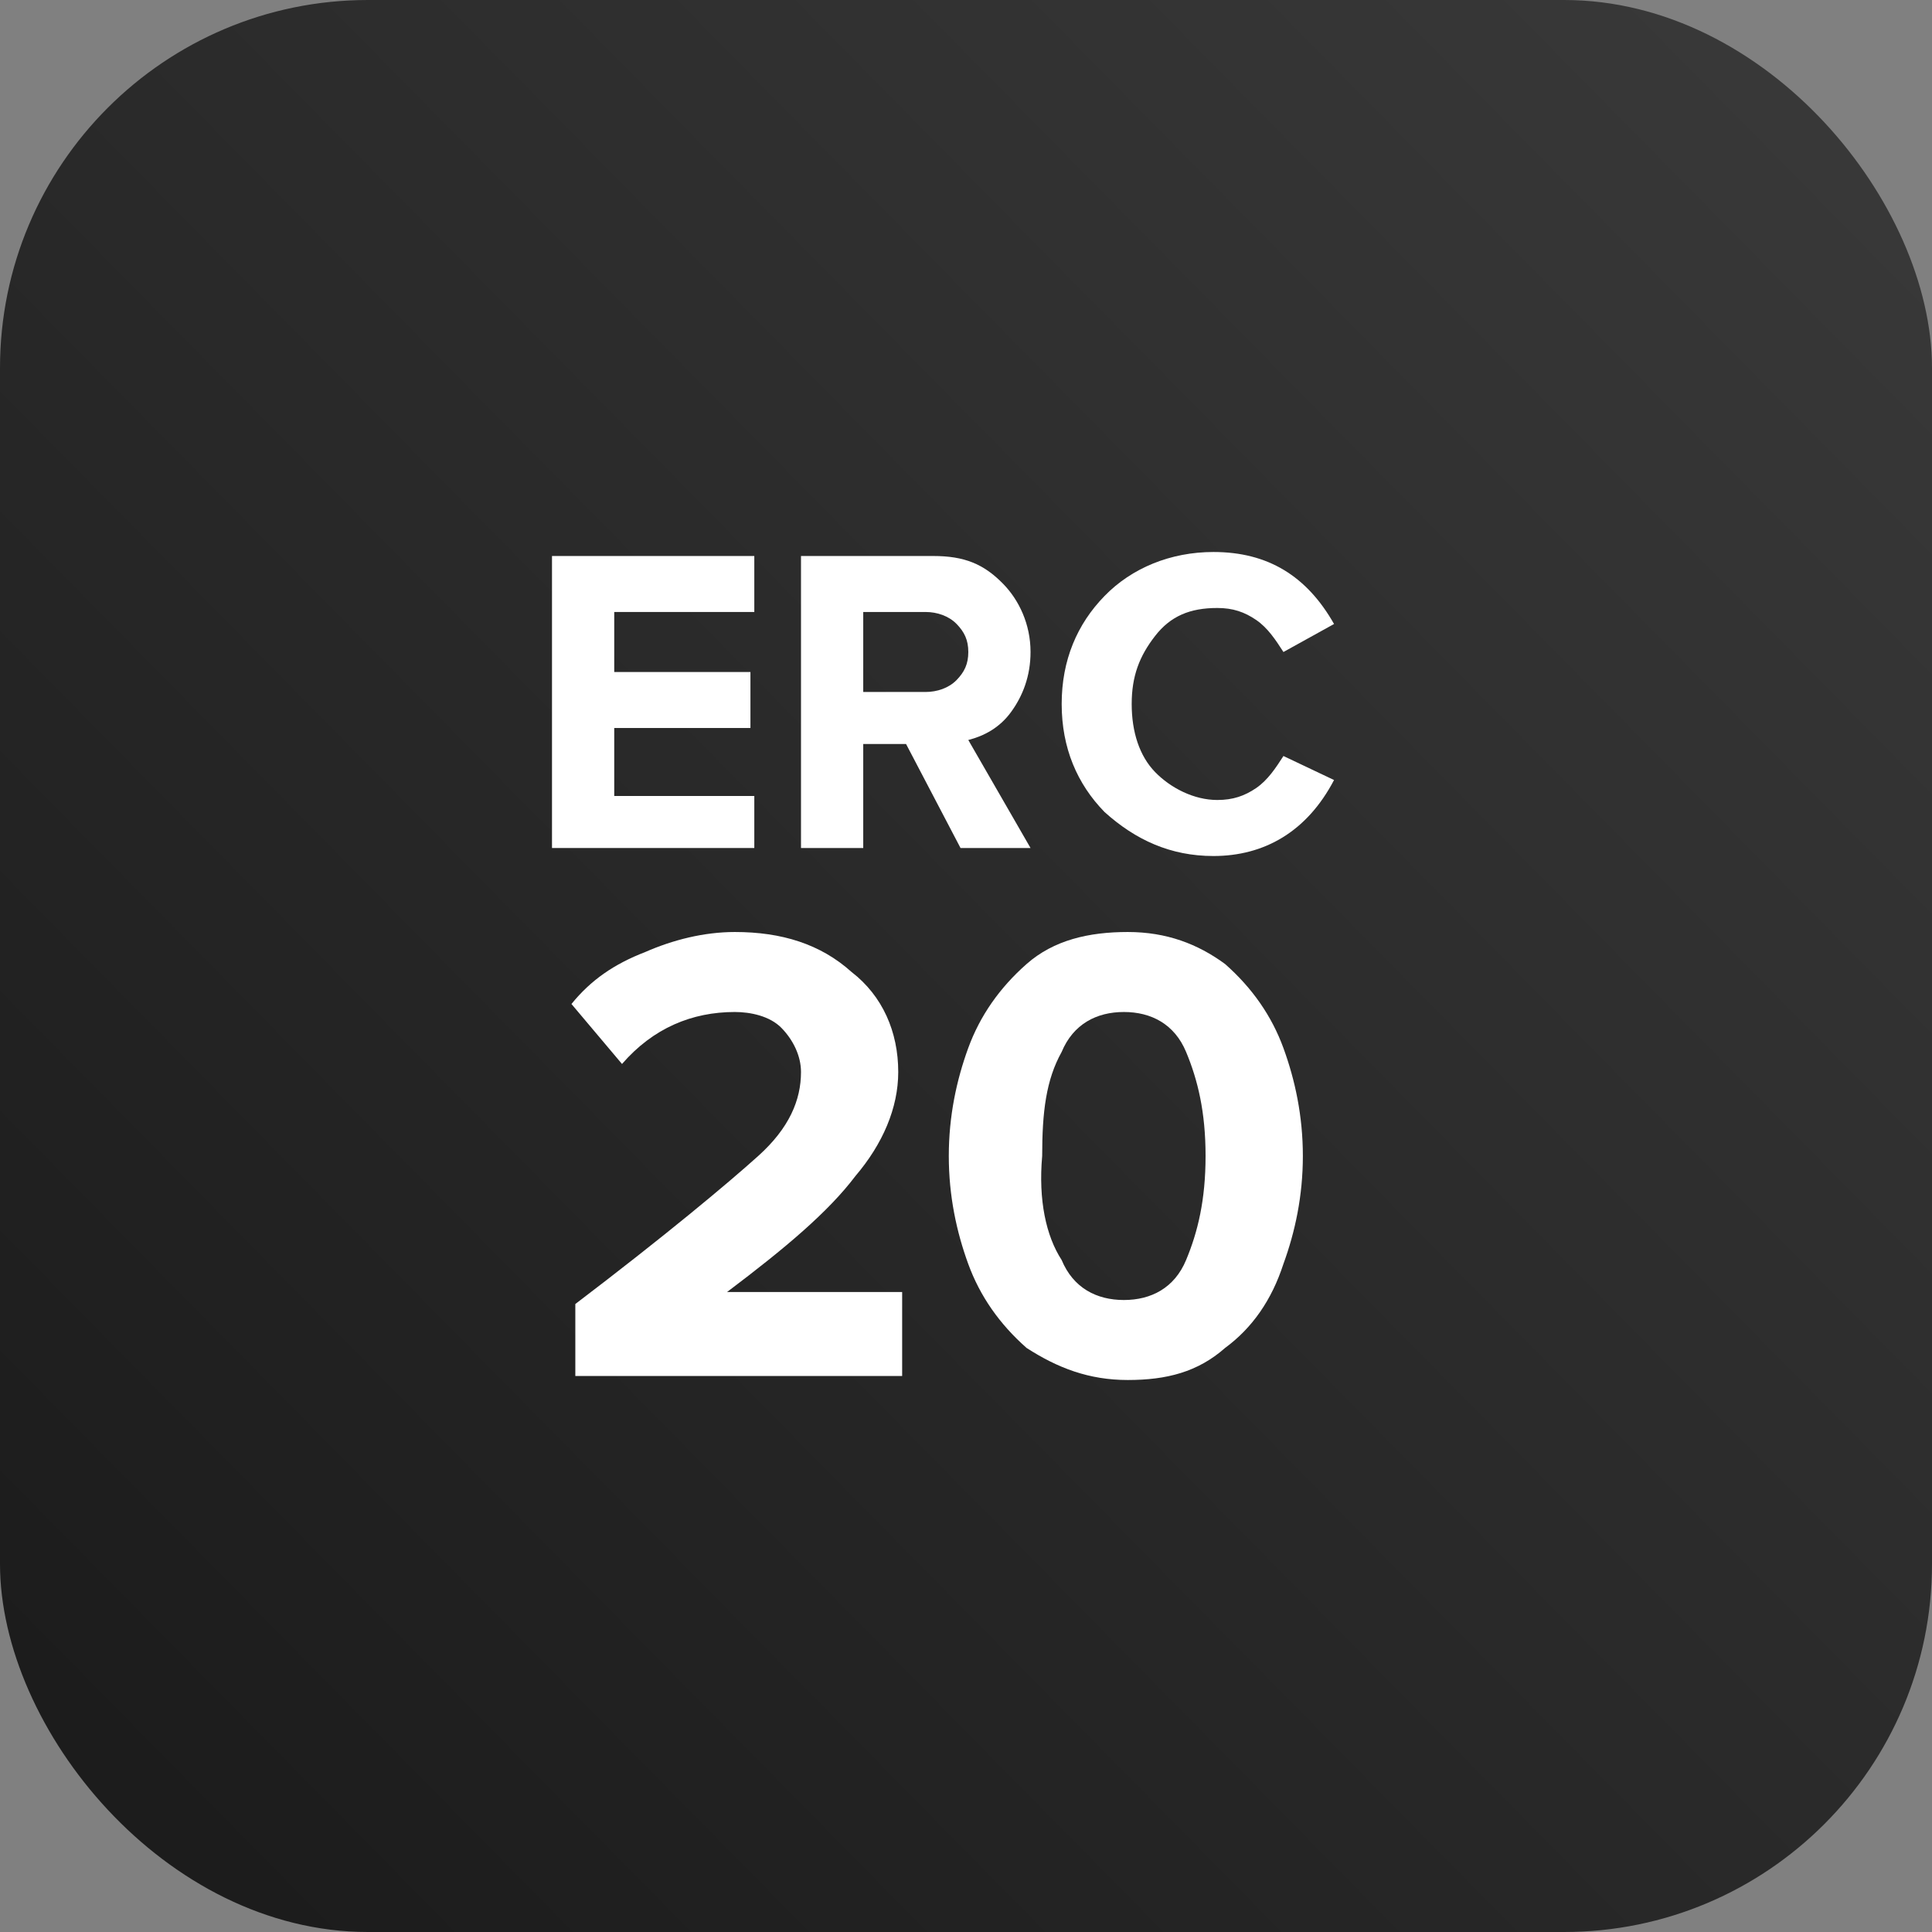 <svg width="42" height="42" viewBox="0 0 42 42" fill="none" xmlns="http://www.w3.org/2000/svg">
<rect x="0" y="0" width="42" height="42" fill="#808080" stroke="none"/>
<rect width="42" height="42" fill="black" fill-opacity="0"/>
<rect width="42" height="42" rx="8" fill="url(#paint0_linear)"/>
<rect width="17" height="18" fill="black" fill-opacity="0" transform="translate(12 12)"/>
<path d="M16.398 18.435H12V12.087H16.398V13.304H13.353V14.609H16.314V15.826H13.353V17.304H16.398V18.435Z" fill="white"/>
<path d="M22.403 18.435H20.881L19.697 16.174H18.766V18.435H17.413V12.087H20.289C20.965 12.087 21.388 12.261 21.811 12.696C22.149 13.043 22.403 13.565 22.403 14.174C22.403 14.696 22.234 15.13 21.98 15.478C21.727 15.826 21.388 16 21.05 16.087L22.403 18.435ZM20.12 15.043C20.373 15.043 20.627 14.957 20.796 14.783C20.965 14.609 21.05 14.435 21.05 14.174C21.05 13.913 20.965 13.739 20.796 13.565C20.627 13.391 20.373 13.304 20.12 13.304H18.766V15.043H20.12Z" fill="white"/>
<path d="M26.379 18.609C25.448 18.609 24.687 18.261 24.011 17.652C23.418 17.044 23.08 16.261 23.08 15.304C23.08 14.348 23.418 13.565 24.011 12.957C24.602 12.348 25.448 12 26.379 12C27.563 12 28.409 12.522 29.001 13.565L27.901 14.174C27.732 13.913 27.563 13.652 27.309 13.478C27.055 13.304 26.802 13.217 26.463 13.217C25.871 13.217 25.448 13.391 25.11 13.826C24.772 14.261 24.602 14.696 24.602 15.304C24.602 15.913 24.772 16.435 25.11 16.783C25.448 17.131 25.956 17.391 26.463 17.391C26.802 17.391 27.055 17.304 27.309 17.131C27.563 16.956 27.732 16.696 27.901 16.435L29.001 16.957C28.409 18.087 27.478 18.609 26.379 18.609Z" fill="white"/>
<path d="M19.443 29.913H12.507V28.348C14.453 26.869 15.806 25.739 16.483 25.13C17.159 24.522 17.413 23.913 17.413 23.304C17.413 22.956 17.244 22.609 16.99 22.348C16.736 22.087 16.314 22 15.975 22C15.045 22 14.199 22.348 13.522 23.13L12.423 21.826C12.846 21.304 13.353 20.956 14.03 20.695C14.622 20.435 15.299 20.261 15.975 20.261C16.99 20.261 17.836 20.522 18.512 21.13C19.189 21.652 19.527 22.435 19.527 23.304C19.527 24.087 19.189 24.869 18.597 25.565C18.005 26.348 17.075 27.13 15.806 28.087H19.612V29.913H19.443Z" fill="white"/>
<path d="M26.631 29.304C26.039 29.826 25.362 30 24.517 30C23.671 30 22.994 29.739 22.318 29.304C21.726 28.782 21.303 28.174 21.049 27.478C20.795 26.782 20.626 26 20.626 25.13C20.626 24.261 20.795 23.478 21.049 22.782C21.303 22.087 21.726 21.478 22.318 20.956C22.91 20.435 23.671 20.261 24.517 20.261C25.362 20.261 26.039 20.522 26.631 20.956C27.223 21.478 27.646 22.087 27.9 22.782C28.154 23.478 28.323 24.261 28.323 25.13C28.323 26 28.154 26.782 27.9 27.478C27.646 28.261 27.223 28.869 26.631 29.304ZM23.079 27.391C23.332 28 23.84 28.261 24.432 28.261C25.024 28.261 25.532 28 25.785 27.391C26.039 26.782 26.208 26.087 26.208 25.13C26.208 24.174 26.039 23.478 25.785 22.869C25.532 22.261 25.024 22 24.432 22C23.84 22 23.332 22.261 23.079 22.869C22.74 23.478 22.656 24.174 22.656 25.13C22.571 26.087 22.74 26.869 23.079 27.391Z" fill="white"/>
<defs>
<linearGradient id="paint0_linear" x1="1.75" y1="40.25" x2="40.833" y2="1.75" gradientUnits="userSpaceOnUse">
<stop stop-color="#1B1B1B"/>
<stop offset="1" stop-color="#393939"/>
</linearGradient>
</defs>
</svg>
